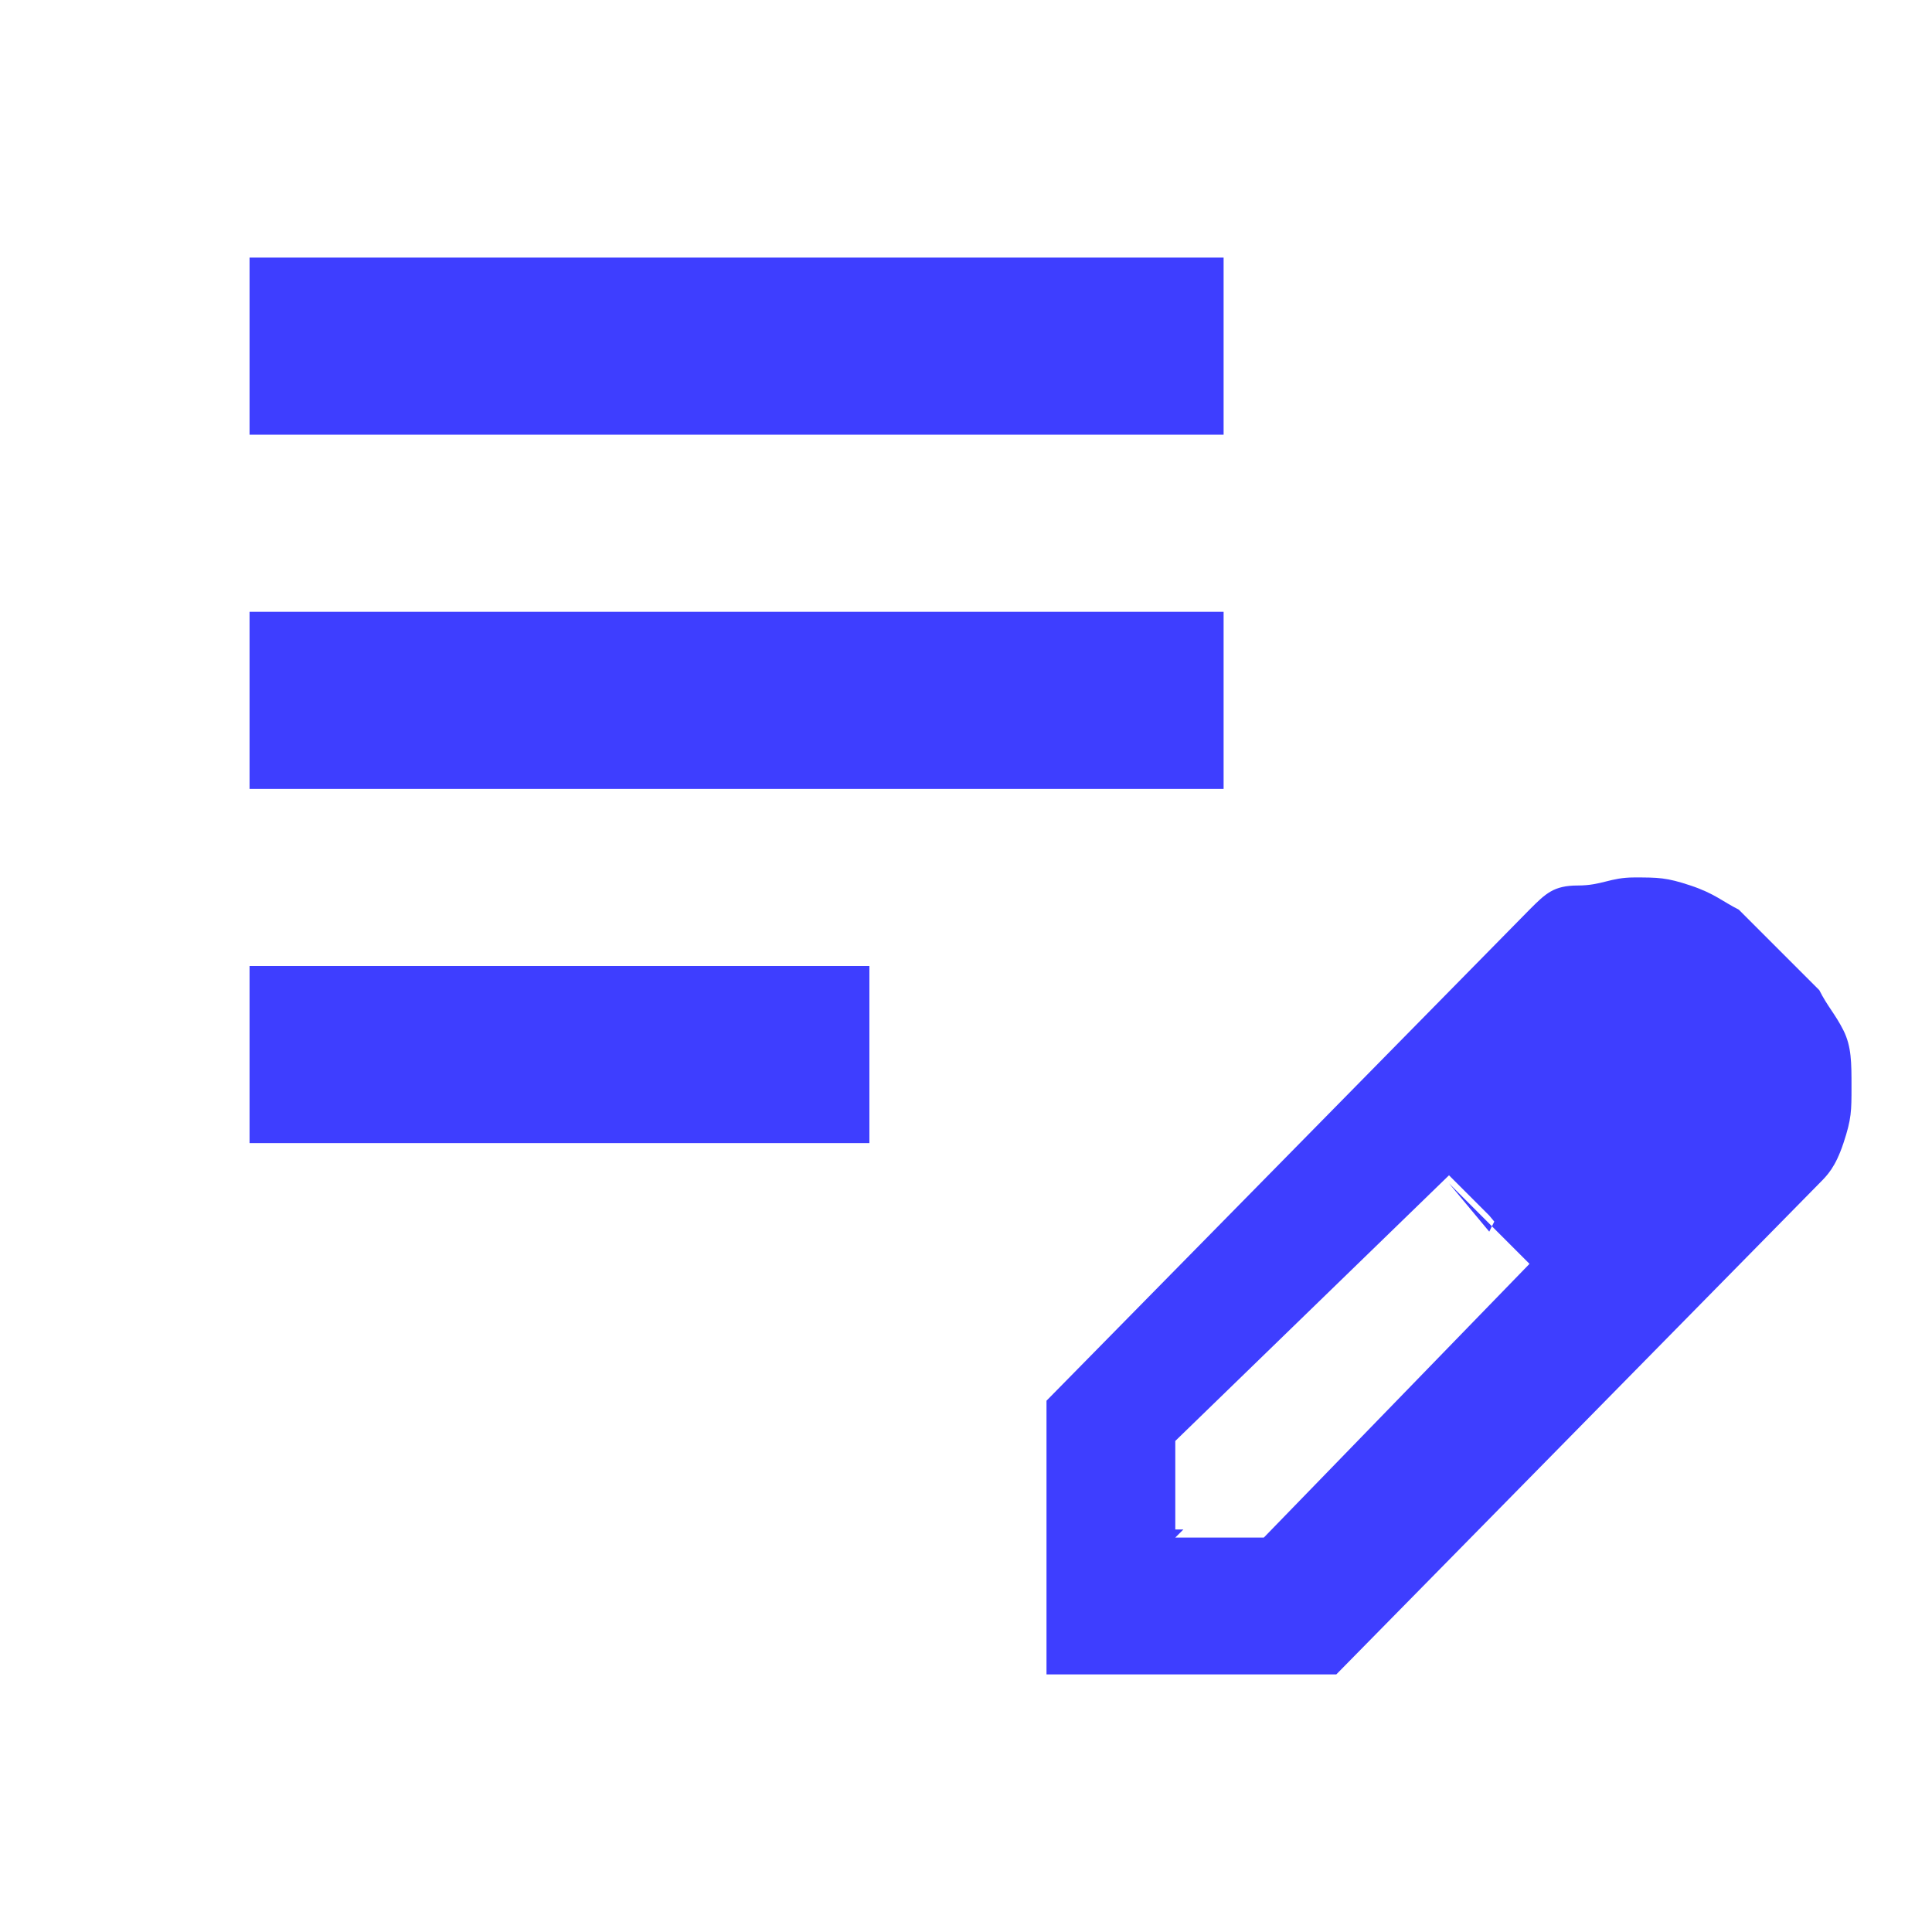 <?xml version="1.0" encoding="UTF-8"?>
<svg xmlns="http://www.w3.org/2000/svg" version="1.1" viewBox="0 0 24 24">
  <defs>
    <style>
      .cls-1 {
        fill: #3e3eff;
      }
    </style>
  </defs>
  <!-- Generator: Adobe Illustrator 28.6.0, SVG Export Plug-In . SVG Version: 1.2.0 Build 709)  -->
  <g>
    <g id="_レイヤー_1" data-name="レイヤー_1">
      <g id="_レイヤー_1-2" data-name="_レイヤー_1">
        <rect class="cls-1" x="3.1" y="12" width="7.7" height="2.2"/>
        <rect class="cls-1" x="3.1" y="7.6" width="12.1" height="2.2"/>
        <rect class="cls-1" x="3.1" y="3.2" width="12.1" height="2.2"/>
        <path class="cls-1" d="M13,20.8v-3.4l6-6.1c.2-.2.3-.3.6-.3s.4-.1.7-.1.4,0,.7.1.4.2.6.3l1,1c.1.2.2.3.3.5s.1.4.1.7,0,.4-.1.7-.2.4-.3.5l-6,6.1h-3.4ZM21.2,13.5l-1-1,1,1ZM14.6,19.1h1.1l3.3-3.4-.5-.6-.5-.5-3.4,3.3v1.1h.1ZM18.5,15.3l-.5-.6,1,1-.5-.6h.1Z"/>
      </g>
    </g>
  </g>
</svg>